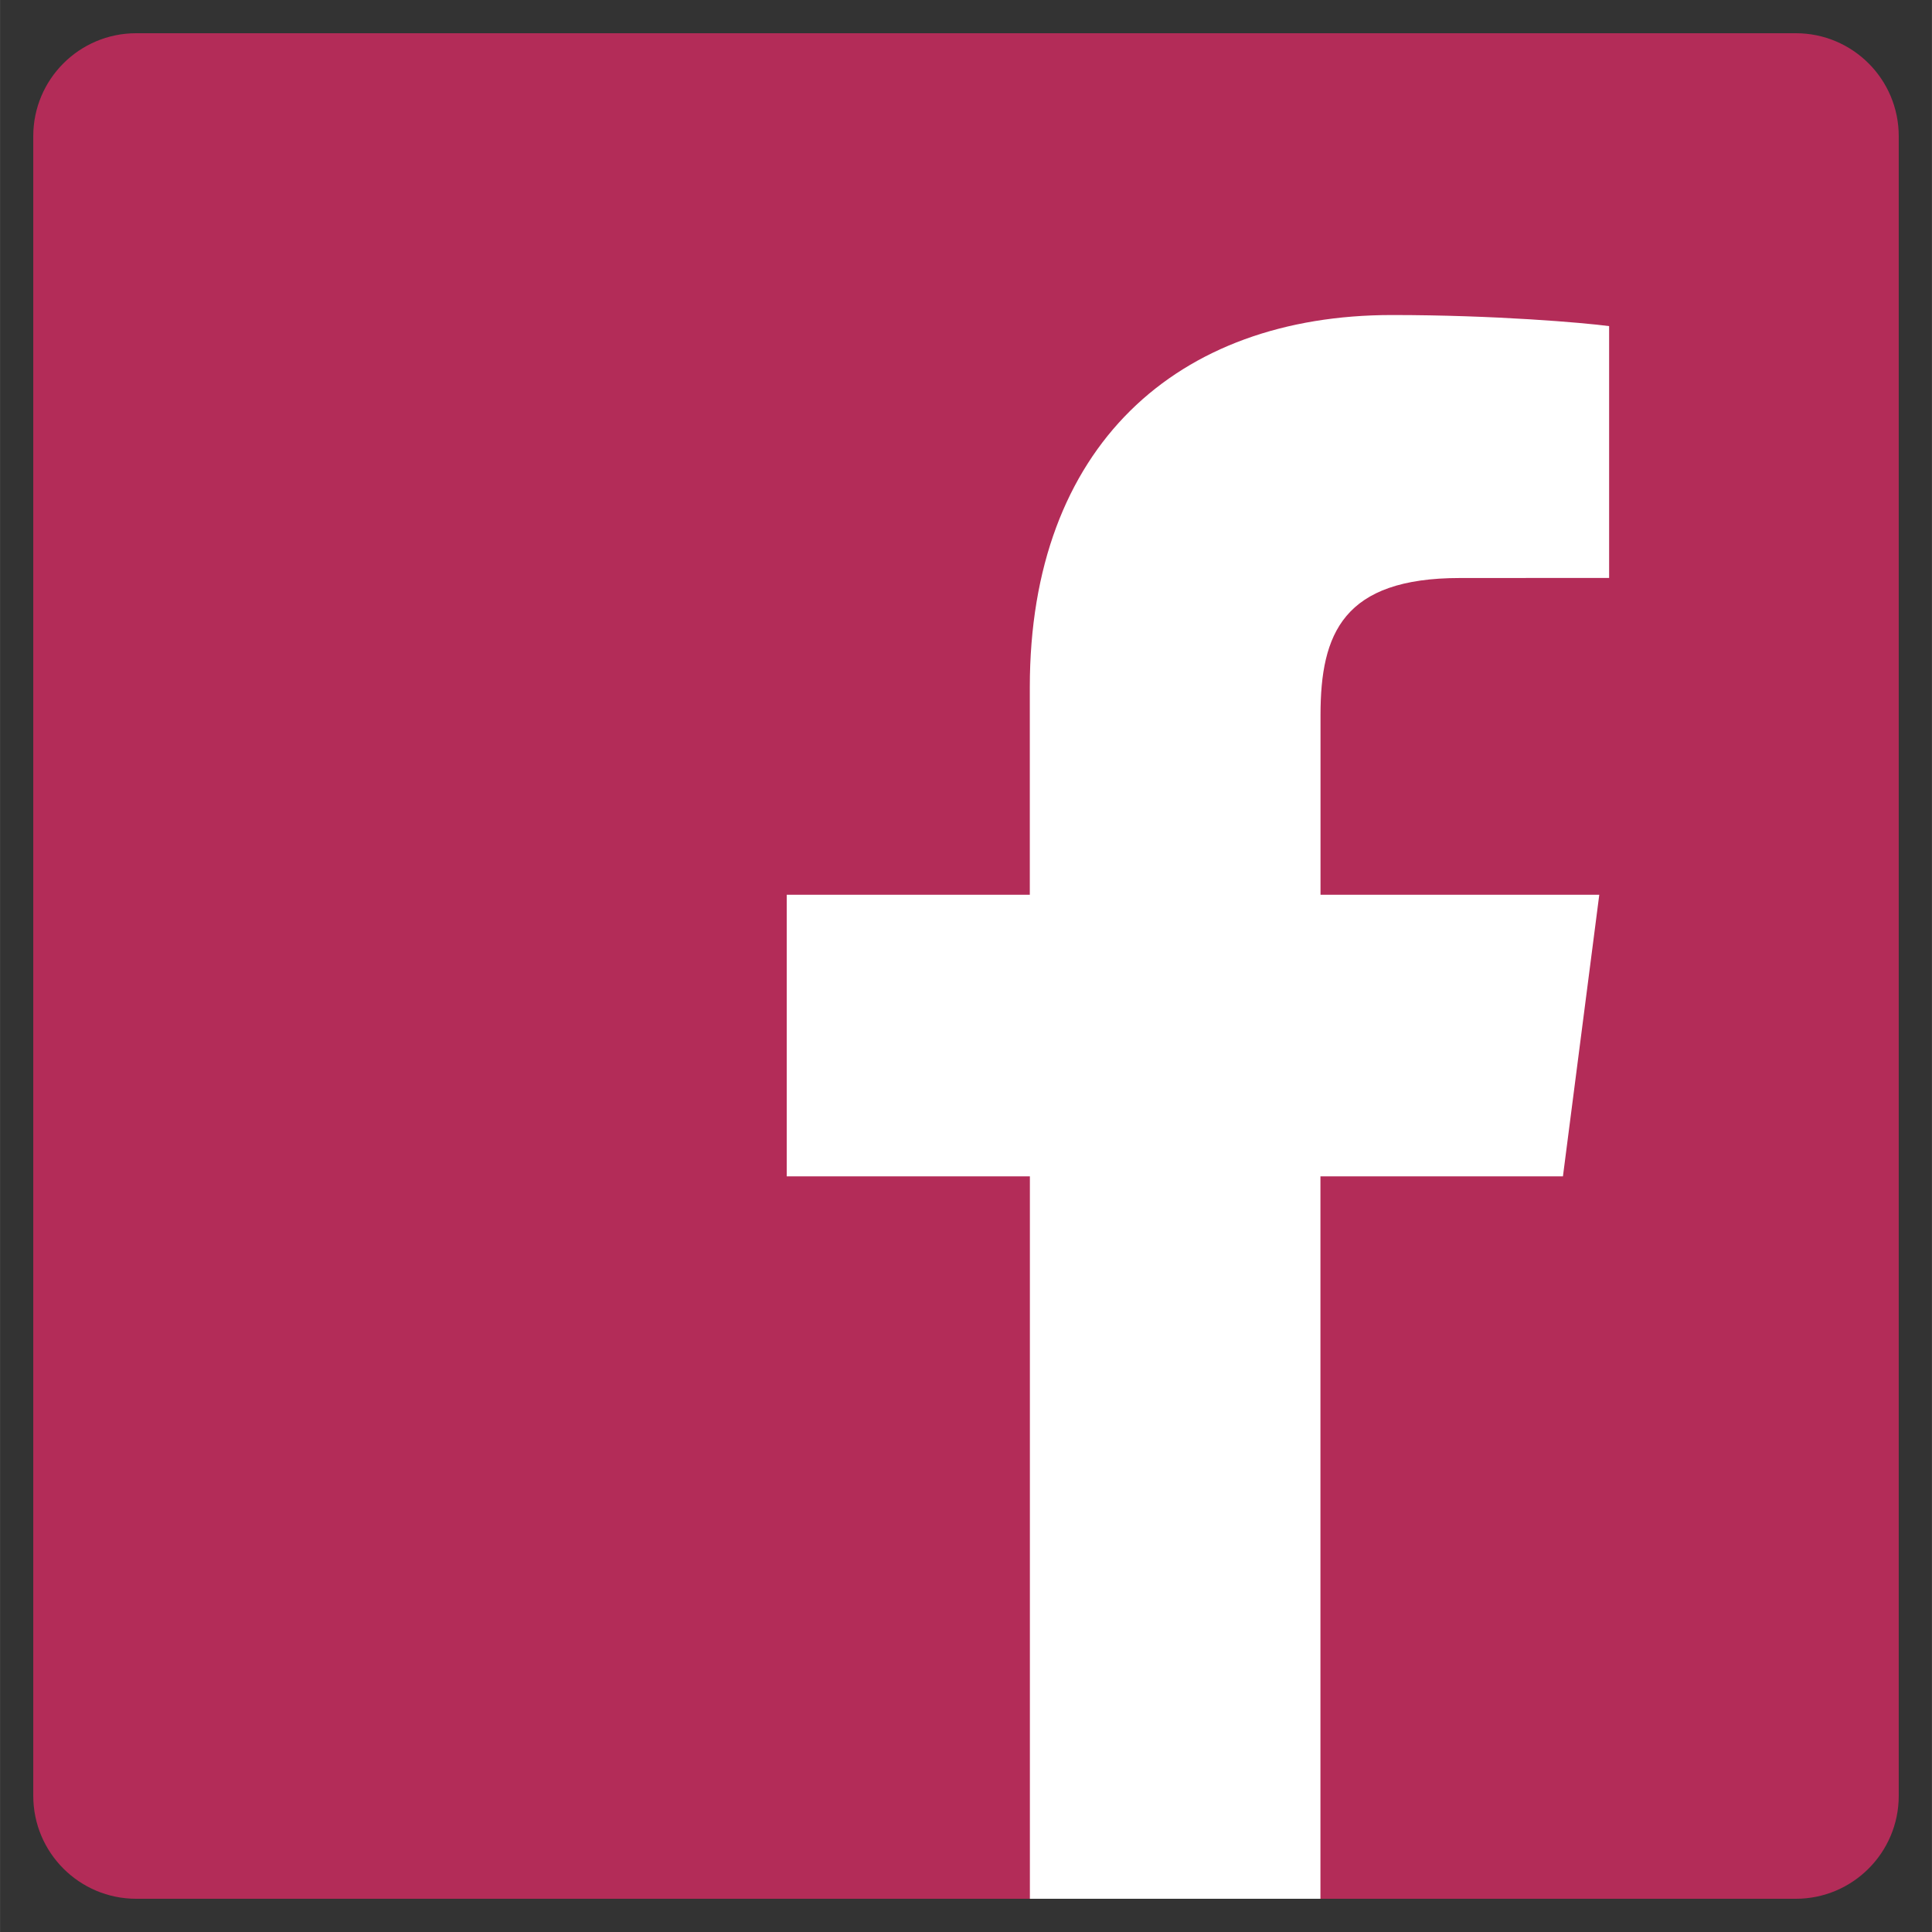 <svg xmlns="http://www.w3.org/2000/svg" version="1.1" width="40" height="40" viewBox="0 0 266.89 266.9"><rect x="0" y="0" width="266.89" height="266.9" fill="#333333" stroke="none"/><path fill="#b32c58" d="M248.08 262.31c7.85 0 14.22-6.37 14.22-14.22V18.81c0-7.86-6.37-14.22-14.22-14.22H18.81c-7.86 0-14.22 6.37-14.22 14.22v229.27c0 7.86 6.37 14.23 14.22 14.23H248.08z"/><path fill="#ffffff" d="M182.41 262.31v-99.8h33.5l5.02-38.9h-38.51V98.78c0-11.26 3.13-18.93 19.27-18.93l20.6-0.01V45.05c-3.56-0.47-15.79-1.53-30.01-1.53 -29.69 0-50.02 18.13-50.02 51.41v28.68h-33.58v38.9h33.59v99.8H182.41z"/></svg>